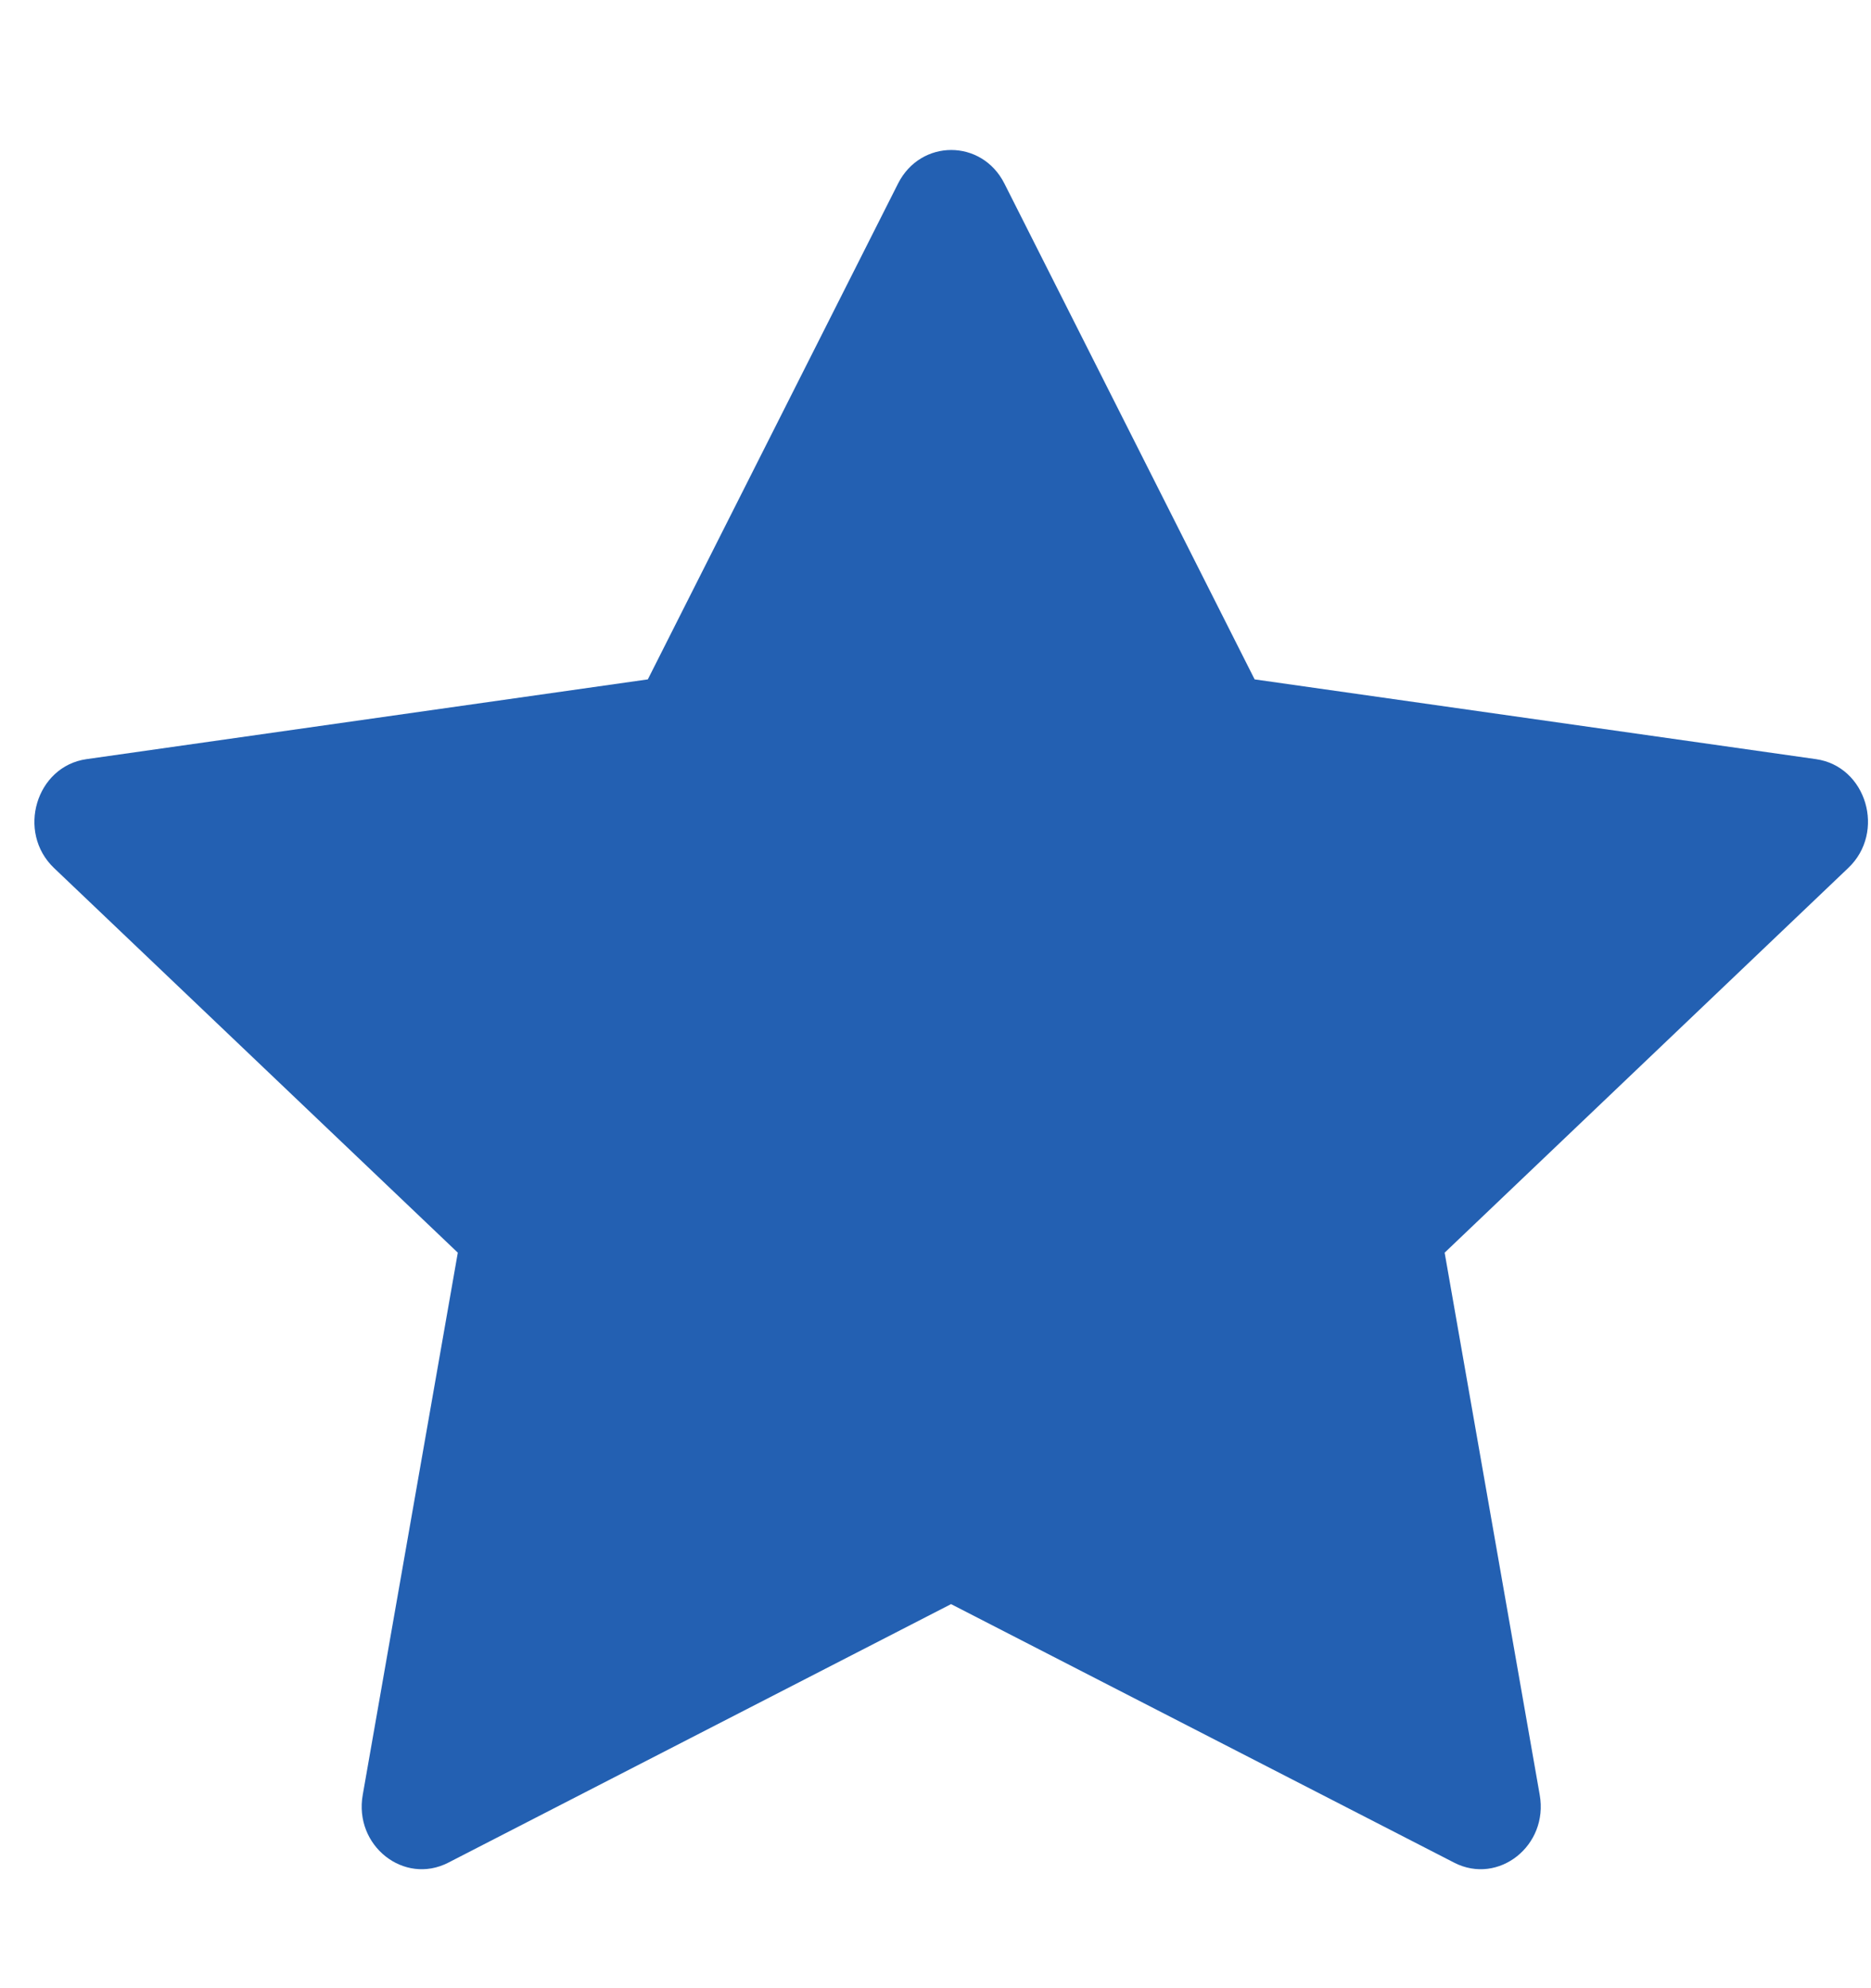 <svg width="16" height="17" viewBox="0 0 16 17" fill="none" xmlns="http://www.w3.org/2000/svg">
<path d="M3.833 15.927C3.454 16.121 3.025 15.781 3.102 15.347L3.915 10.711L0.462 7.422C0.14 7.115 0.308 6.552 0.74 6.491L5.54 5.809L7.68 1.569C7.873 1.187 8.396 1.187 8.589 1.569L10.729 5.809L15.529 6.491C15.961 6.552 16.129 7.115 15.805 7.422L12.354 10.711L13.167 15.347C13.244 15.781 12.814 16.121 12.436 15.927L8.133 13.716L3.833 15.927Z" fill="#2360B2"/>
</svg>
